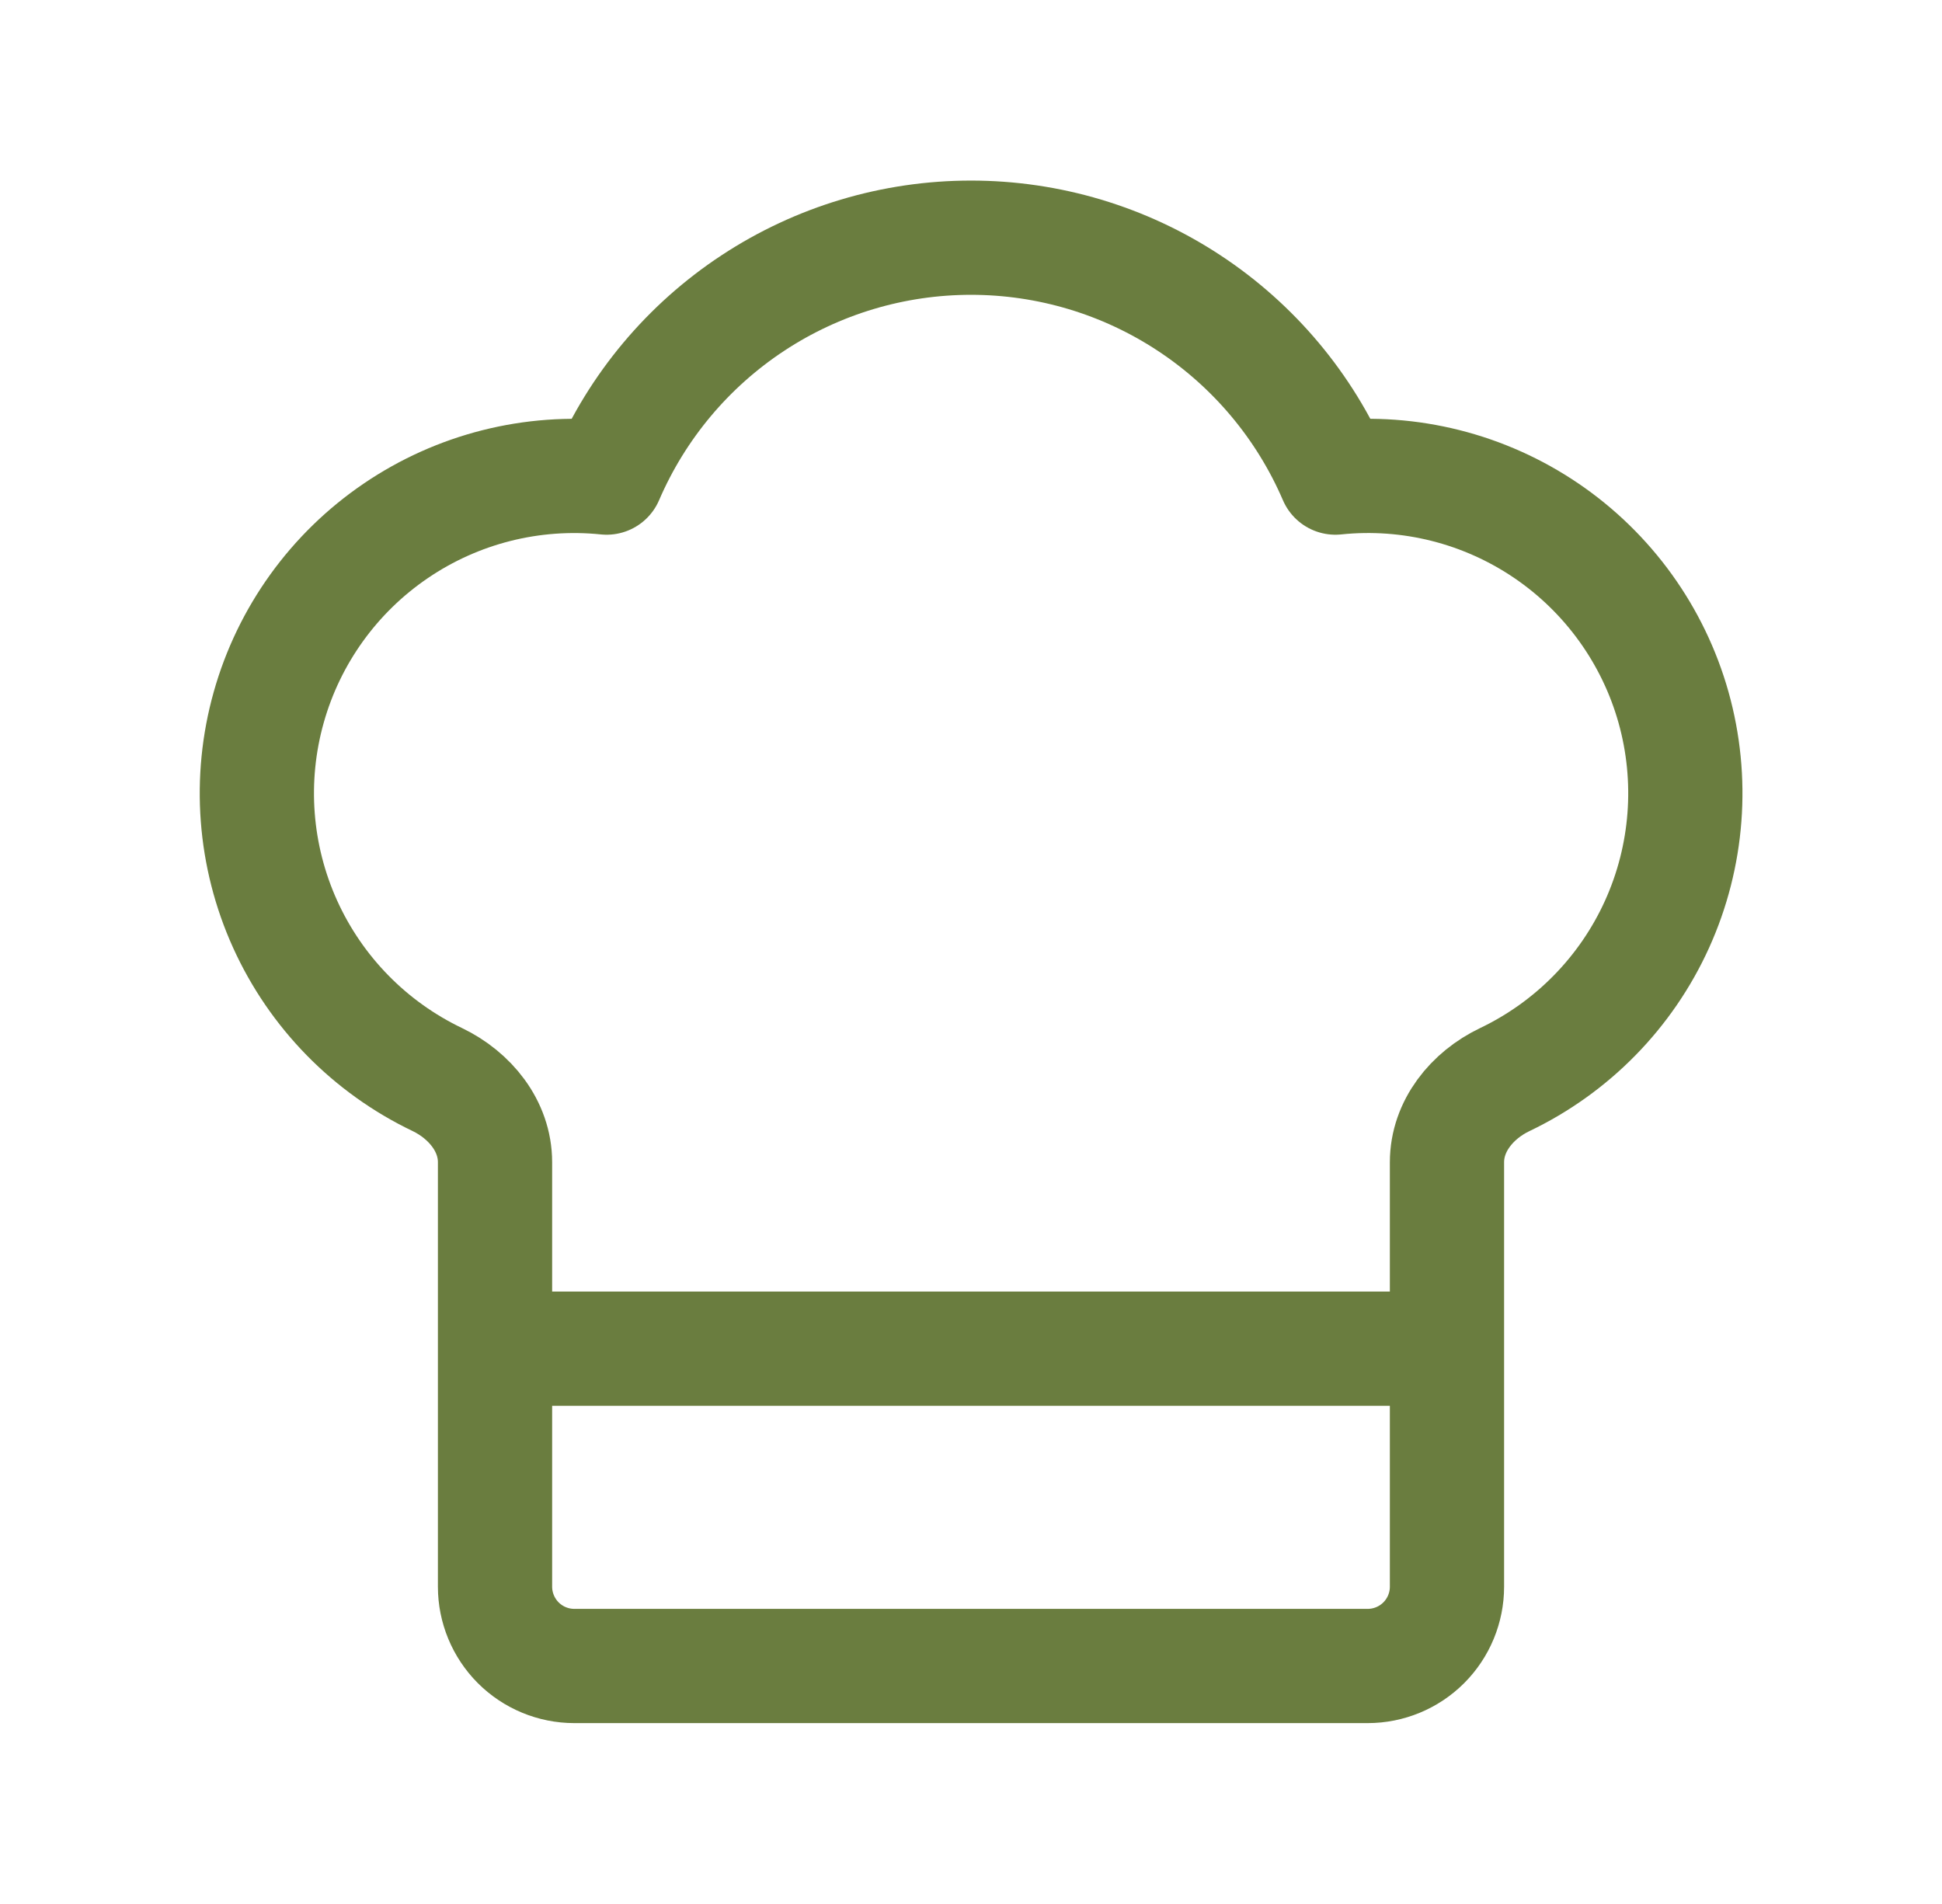 <?xml version="1.0" encoding="UTF-8"?>
<svg xmlns="http://www.w3.org/2000/svg" width="51" height="50" viewBox="0 0 51 50" fill="none">
  <path d="M13 35.417H38M35.917 43.75C36.469 43.75 36.999 43.531 37.39 43.14C37.781 42.749 38 42.219 38 41.667V30.521C38 29.569 38.658 28.762 39.515 28.352C41.287 27.506 42.705 26.062 43.516 24.273C44.327 22.484 44.48 20.466 43.949 18.575C43.417 16.684 42.234 15.042 40.61 13.938C38.985 12.834 37.023 12.339 35.069 12.542C34.264 10.671 32.929 9.078 31.228 7.958C29.528 6.838 27.536 6.242 25.5 6.242C23.464 6.242 21.472 6.838 19.772 7.958C18.071 9.078 16.736 10.671 15.931 12.542C13.978 12.341 12.017 12.836 10.394 13.94C8.77 15.044 7.588 16.685 7.057 18.575C6.525 20.465 6.678 22.482 7.488 24.27C8.299 26.059 9.714 27.503 11.485 28.35C12.342 28.762 13 29.569 13 30.519V41.667C13 42.219 13.22 42.749 13.61 43.14C14.001 43.531 14.531 43.75 15.083 43.75H35.917Z" stroke="#6A7D3F" stroke-width="3" stroke-linecap="round" stroke-linejoin="round"></path>
</svg>
